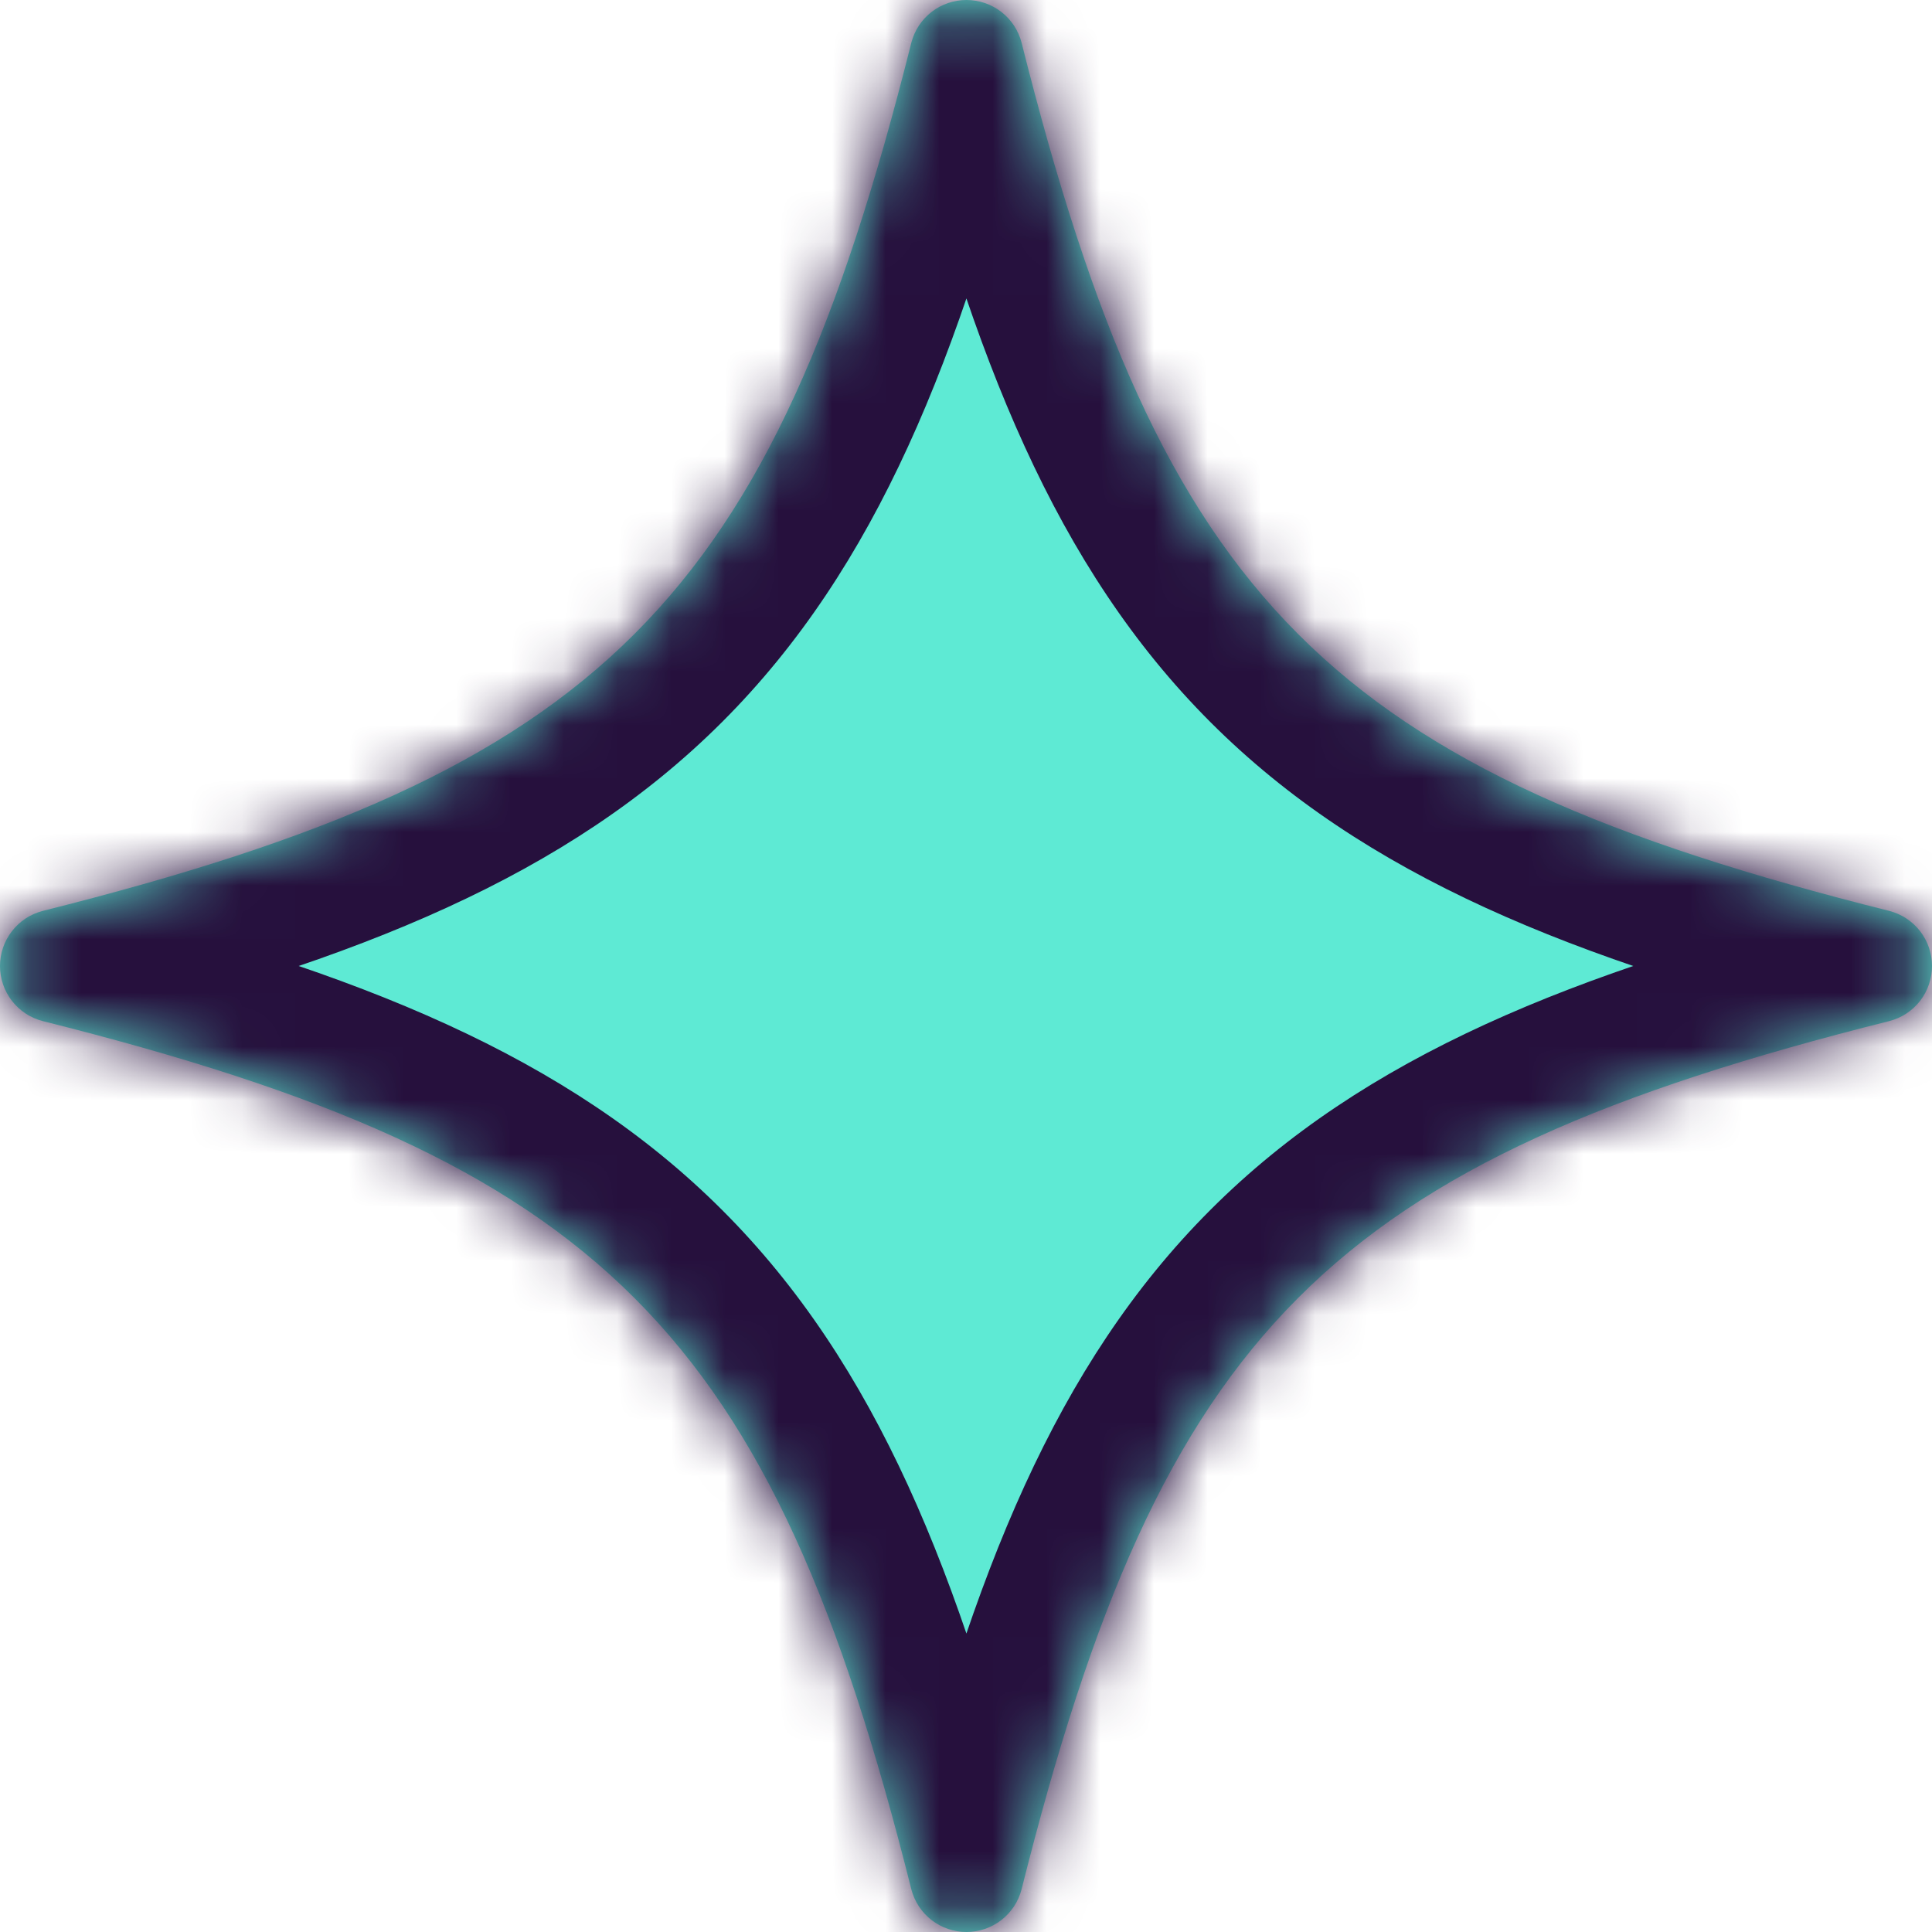 <svg width="36" height="36" viewBox="0 0 36 36" fill="none" xmlns="http://www.w3.org/2000/svg">
<mask id="path-1-inside-1_2232_5827" fill="white">
<path d="M35.206 19.026C24.768 21.643 21.654 24.773 19.035 35.207C18.976 35.434 18.843 35.635 18.657 35.779C18.472 35.922 18.243 36 18.009 36C17.774 36 17.546 35.922 17.36 35.779C17.174 35.635 17.041 35.434 16.982 35.207C14.364 24.773 11.232 21.643 0.794 19.026C0.566 18.967 0.365 18.834 0.222 18.649C0.078 18.463 0 18.235 0 18C0 17.765 0.078 17.537 0.222 17.352C0.365 17.166 0.566 17.033 0.794 16.974C11.232 14.357 14.364 11.227 16.982 0.793C17.041 0.566 17.174 0.365 17.36 0.221C17.546 0.078 17.774 0 18.009 0C18.243 0 18.472 0.078 18.657 0.221C18.843 0.365 18.976 0.566 19.035 0.793C21.654 11.227 24.768 14.357 35.206 16.974C35.434 17.033 35.635 17.166 35.779 17.352C35.922 17.537 36 17.765 36 18C36 18.235 35.922 18.463 35.779 18.649C35.635 18.834 35.434 18.967 35.206 19.026Z"/>
</mask>
<path d="M35.206 19.026C24.768 21.643 21.654 24.773 19.035 35.207C18.976 35.434 18.843 35.635 18.657 35.779C18.472 35.922 18.243 36 18.009 36C17.774 36 17.546 35.922 17.36 35.779C17.174 35.635 17.041 35.434 16.982 35.207C14.364 24.773 11.232 21.643 0.794 19.026C0.566 18.967 0.365 18.834 0.222 18.649C0.078 18.463 0 18.235 0 18C0 17.765 0.078 17.537 0.222 17.352C0.365 17.166 0.566 17.033 0.794 16.974C11.232 14.357 14.364 11.227 16.982 0.793C17.041 0.566 17.174 0.365 17.36 0.221C17.546 0.078 17.774 0 18.009 0C18.243 0 18.472 0.078 18.657 0.221C18.843 0.365 18.976 0.566 19.035 0.793C21.654 11.227 24.768 14.357 35.206 16.974C35.434 17.033 35.635 17.166 35.779 17.352C35.922 17.537 36 17.765 36 18C36 18.235 35.922 18.463 35.779 18.649C35.635 18.834 35.434 18.967 35.206 19.026Z" fill="#5EEAD4"/>
<path d="M35.206 19.026L35.769 21.272L35.779 21.27L35.789 21.267L35.206 19.026ZM19.035 35.207L21.276 35.79L21.278 35.78L21.281 35.77L19.035 35.207ZM16.982 35.207L14.736 35.77L14.739 35.78L14.741 35.79L16.982 35.207ZM0.794 19.026L0.211 21.267L0.221 21.27L0.231 21.272L0.794 19.026ZM0.794 16.974L0.231 14.728L0.221 14.73L0.211 14.733L0.794 16.974ZM16.982 0.793L14.741 0.21L14.739 0.22L14.736 0.23L16.982 0.793ZM18.009 0V2.315V0ZM19.035 0.793L21.281 0.23L21.278 0.22L21.276 0.21L19.035 0.793ZM35.206 16.974L35.789 14.733L35.779 14.73L35.769 14.728L35.206 16.974ZM34.643 16.78C29.327 18.113 25.422 19.673 22.55 22.549C19.678 25.424 18.122 29.332 16.79 34.643L21.281 35.77C22.566 30.648 23.877 27.774 25.826 25.821C27.776 23.87 30.647 22.556 35.769 21.272L34.643 16.78ZM16.795 34.623C16.865 34.354 17.022 34.116 17.242 33.946L20.073 37.611C20.664 37.154 21.087 36.514 21.276 35.79L16.795 34.623ZM17.242 33.946C17.462 33.777 17.731 33.685 18.009 33.685V38.315C18.756 38.315 19.482 38.068 20.073 37.611L17.242 33.946ZM18.009 33.685C18.286 33.685 18.555 33.777 18.775 33.946L15.944 37.611C16.535 38.068 17.262 38.315 18.009 38.315V33.685ZM18.775 33.946C18.995 34.116 19.152 34.354 19.222 34.623L14.741 35.79C14.93 36.514 15.353 37.154 15.944 37.611L18.775 33.946ZM19.227 34.643C17.894 29.33 16.333 25.423 13.457 22.548C10.581 19.673 6.672 18.113 1.357 16.78L0.231 21.272C5.353 22.556 8.23 23.87 10.184 25.823C12.137 27.776 13.451 30.65 14.736 35.77L19.227 34.643ZM1.377 16.786C1.645 16.855 1.883 17.012 2.053 17.232L-1.61 20.065C-1.153 20.656 -0.512 21.079 0.211 21.267L1.377 16.786ZM2.053 17.232C2.223 17.452 2.315 17.722 2.315 18H-2.315C-2.315 18.747 -2.067 19.474 -1.61 20.065L2.053 17.232ZM2.315 18C2.315 18.278 2.223 18.548 2.053 18.768L-1.61 15.935C-2.067 16.526 -2.315 17.253 -2.315 18H2.315ZM2.053 18.768C1.883 18.988 1.645 19.145 1.377 19.214L0.211 14.733C-0.512 14.921 -1.153 15.344 -1.61 15.935L2.053 18.768ZM1.357 19.22C6.672 17.887 10.581 16.327 13.457 13.452C16.333 10.577 17.894 6.67 19.227 1.357L14.736 0.23C13.451 5.35 12.137 8.224 10.184 10.177C8.23 12.13 5.353 13.444 0.231 14.728L1.357 19.22ZM19.222 1.377C19.152 1.646 18.995 1.884 18.775 2.054L15.944 -1.611C15.353 -1.154 14.93 -0.514 14.741 0.21L19.222 1.377ZM18.775 2.054C18.556 2.223 18.286 2.315 18.009 2.315V-2.315C17.261 -2.315 16.535 -2.068 15.944 -1.611L18.775 2.054ZM18.009 2.315C17.731 2.315 17.462 2.223 17.242 2.054L20.073 -1.611C19.482 -2.068 18.756 -2.315 18.009 -2.315V2.315ZM17.242 2.054C17.022 1.884 16.865 1.646 16.795 1.377L21.276 0.21C21.087 -0.514 20.664 -1.154 20.073 -1.611L17.242 2.054ZM16.79 1.357C18.122 6.668 19.678 10.576 22.55 13.451C25.422 16.327 29.327 17.887 34.643 19.22L35.769 14.728C30.647 13.444 27.776 12.13 25.826 10.179C23.877 8.226 22.566 5.352 21.281 0.23L16.79 1.357ZM34.623 19.214C34.355 19.145 34.117 18.988 33.947 18.768L37.61 15.935C37.153 15.344 36.512 14.921 35.789 14.733L34.623 19.214ZM33.947 18.768C33.777 18.548 33.685 18.278 33.685 18H38.315C38.315 17.253 38.067 16.526 37.61 15.935L33.947 18.768ZM33.685 18C33.685 17.722 33.777 17.452 33.947 17.232L37.61 20.065C38.067 19.474 38.315 18.747 38.315 18H33.685ZM33.947 17.232C34.117 17.012 34.355 16.855 34.623 16.786L35.789 21.267C36.512 21.079 37.153 20.656 37.61 20.065L33.947 17.232Z" fill="#26103D" mask="url(#path-1-inside-1_2232_5827)"/>
</svg>
